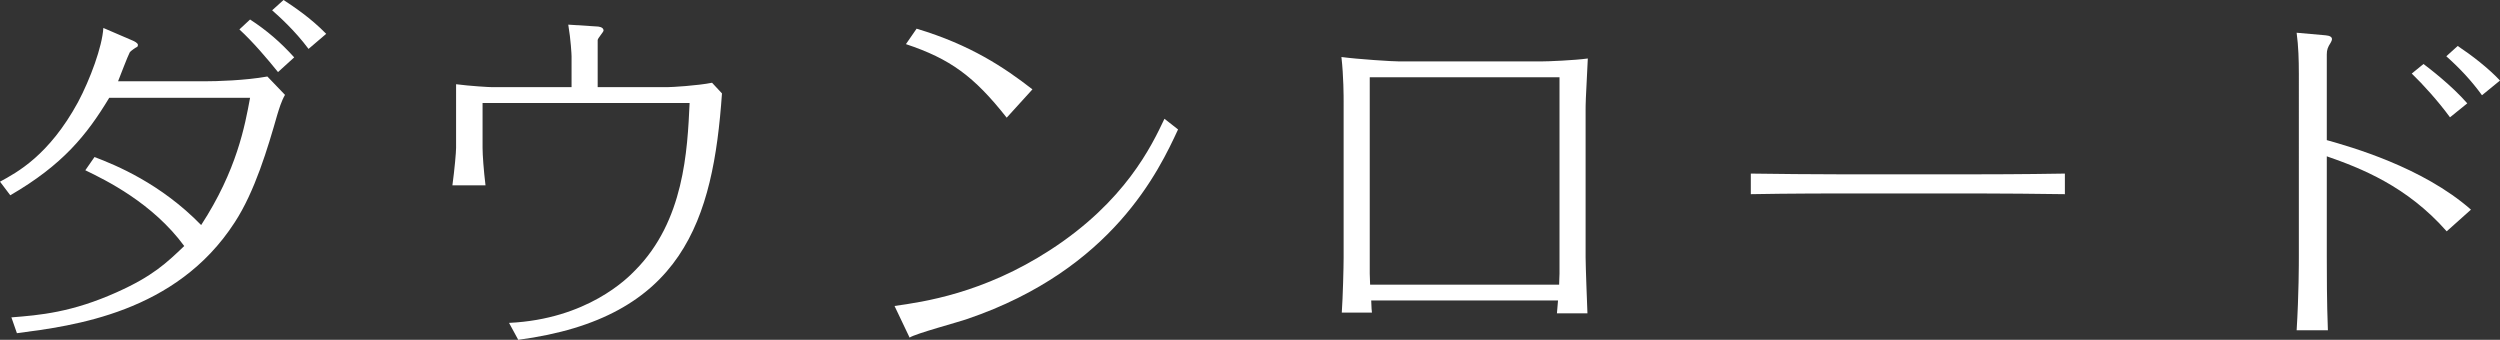 <?xml version="1.0" encoding="utf-8"?>
<!-- Generator: Adobe Illustrator 15.0.0, SVG Export Plug-In . SVG Version: 6.00 Build 0)  -->
<!DOCTYPE svg PUBLIC "-//W3C//DTD SVG 1.1//EN" "http://www.w3.org/Graphics/SVG/1.1/DTD/svg11.dtd">
<svg version="1.1" id="レイヤー_1" xmlns="http://www.w3.org/2000/svg" xmlns:xlink="http://www.w3.org/1999/xlink" x="0px"
	 y="0px" width="271.874px" height="36.954px" viewBox="0 0 271.874 36.954" enable-background="new 0 0 271.874 36.954"
	 xml:space="preserve">
<rect x="0" y="0" width="271.874" height="36.954" fill="#333333" stroke="none"/>
<g>
	<g>
		<path fill="#FFFFFF" d="M30.994,10.318c-0.399,0.68-0.64,1.52-0.84,2.16c-1.039,3.64-2.439,8.359-4.639,11.718
			C19.156,34.035,7.958,35.434,1.84,36.234l-0.601-1.72c3.04-0.24,6.56-0.52,11.519-2.76c3.839-1.72,5.358-3.16,7.278-4.999
			c-3.439-4.679-8.519-7.159-10.758-8.239l1-1.44c2.319,0.88,7.198,2.88,11.598,7.399c3.88-5.959,4.759-10.798,5.319-13.837H11.878
			c-2.439,4.039-5.039,7.278-10.759,10.598L0,19.757c1.84-1,5.318-2.839,8.479-8.639c1.319-2.479,2.64-6.039,2.76-8.079l3.159,1.36
			c0.2,0.08,0.6,0.28,0.6,0.48c0,0.04,0,0.2-0.12,0.24c-0.12,0.04-0.68,0.44-0.76,0.56c-0.24,0.44-1.08,2.68-1.279,3.16h9.438
			c1.239,0,4.358-0.08,6.799-0.52L30.994,10.318z M30.234,7.839c-1.159-1.439-2.72-3.279-4.199-4.639l1.16-1.08
			c1.84,1.2,3.319,2.479,4.799,4.119L30.234,7.839z M33.554,5.319c-1.52-2.04-3.239-3.56-3.959-4.199L30.835,0
			c1.159,0.76,2.959,1.96,4.639,3.68L33.554,5.319z"/>
		<path fill="#FFFFFF" d="M55.358,35.114c8.479-0.4,12.878-4.839,13.718-5.719c5.319-5.359,5.679-12.998,5.919-18.197H52.479v4.879
			c0,0.76,0.12,2.439,0.32,4.079h-3.6c0.24-1.76,0.4-3.599,0.4-4.079V9.159c1.52,0.2,3.6,0.32,3.959,0.32h8.599V6.119
			c0-0.16-0.08-1.8-0.359-3.439l3.119,0.2c0.12,0,0.72,0.04,0.72,0.44c0,0.16-0.64,0.84-0.64,1.04v5.119h7.559
			c0.479,0,3.279-0.16,4.879-0.48l1.08,1.16c-0.96,13.757-4.239,24.436-22.156,26.795L55.358,35.114z"/>
		<path fill="#FFFFFF" d="M97.279,33.274c3.12-0.439,9.639-1.359,16.917-6.079c8.159-5.279,11.038-11.318,12.438-14.278l1.479,1.16
			c-2.04,4.399-7.079,15.197-22.876,20.596c-1,0.36-5.679,1.6-6.319,2.04L97.279,33.274z M109.478,12.798
			c-3.56-4.519-6.159-6.398-10.958-7.999l1.159-1.68c5.88,1.76,9.559,4.239,12.599,6.599L109.478,12.798z"/>
		<path fill="#FFFFFF" d="M169.315,34.075c0.04-0.44,0.08-0.84,0.12-1.4h-20.316c0.04,0.96,0.04,1,0.08,1.32h-3.28
			c0.12-1.72,0.2-4.999,0.2-5.959V11.079c0-0.52,0-2.8-0.24-4.879c1.8,0.24,5.52,0.48,6.319,0.48h15.357c0.8,0,3.68-0.12,5.119-0.32
			c-0.24,4.519-0.24,5.039-0.24,5.599v16.038c0,0.88,0.16,5.119,0.2,6.079H169.315z M148.959,29.755c0,0.32,0.04,0.84,0.04,1.2
			h20.557c0-0.44,0.04-0.88,0.04-1.2V8.399h-20.637V29.755z"/>
		<path fill="#FFFFFF" d="M190.4,18.877c3.199,0.04,6.438,0.08,9.638,0.08h14.878c0.56,0,5.079,0,9.639-0.08v2.24
			c-3.12-0.04-6.52-0.08-9.639-0.08h-14.878c-0.12,0-5.479,0-9.638,0.08V18.877z"/>
		<path fill="#FFFFFF" d="M249.998,7.959c0-1.4-0.04-2.919-0.24-4.399l3.16,0.28c0.479,0.04,0.68,0.2,0.68,0.4
			c0,0.08,0,0.16-0.16,0.44c-0.28,0.439-0.4,0.72-0.4,1.24v9.318c2.56,0.72,10.398,2.919,15.678,7.559l-2.64,2.36
			c-4.319-4.919-9.358-6.879-13.038-8.159v10.838c0,1.64,0,5.119,0.12,8.079h-3.399c0.24-3.919,0.24-7.279,0.24-8.079V7.959z
			 M266.436,12.758c-1.32-1.8-2.92-3.56-4.159-4.759l1.279-1.04c0.68,0.52,3,2.28,4.76,4.279L266.436,12.758z M269.915,10.358
			c-1.16-1.6-2.4-2.919-3.88-4.239l1.24-1.12c1.56,1.04,3.319,2.399,4.599,3.759L269.915,10.358z"/>
	</g>
</g>
</svg>
